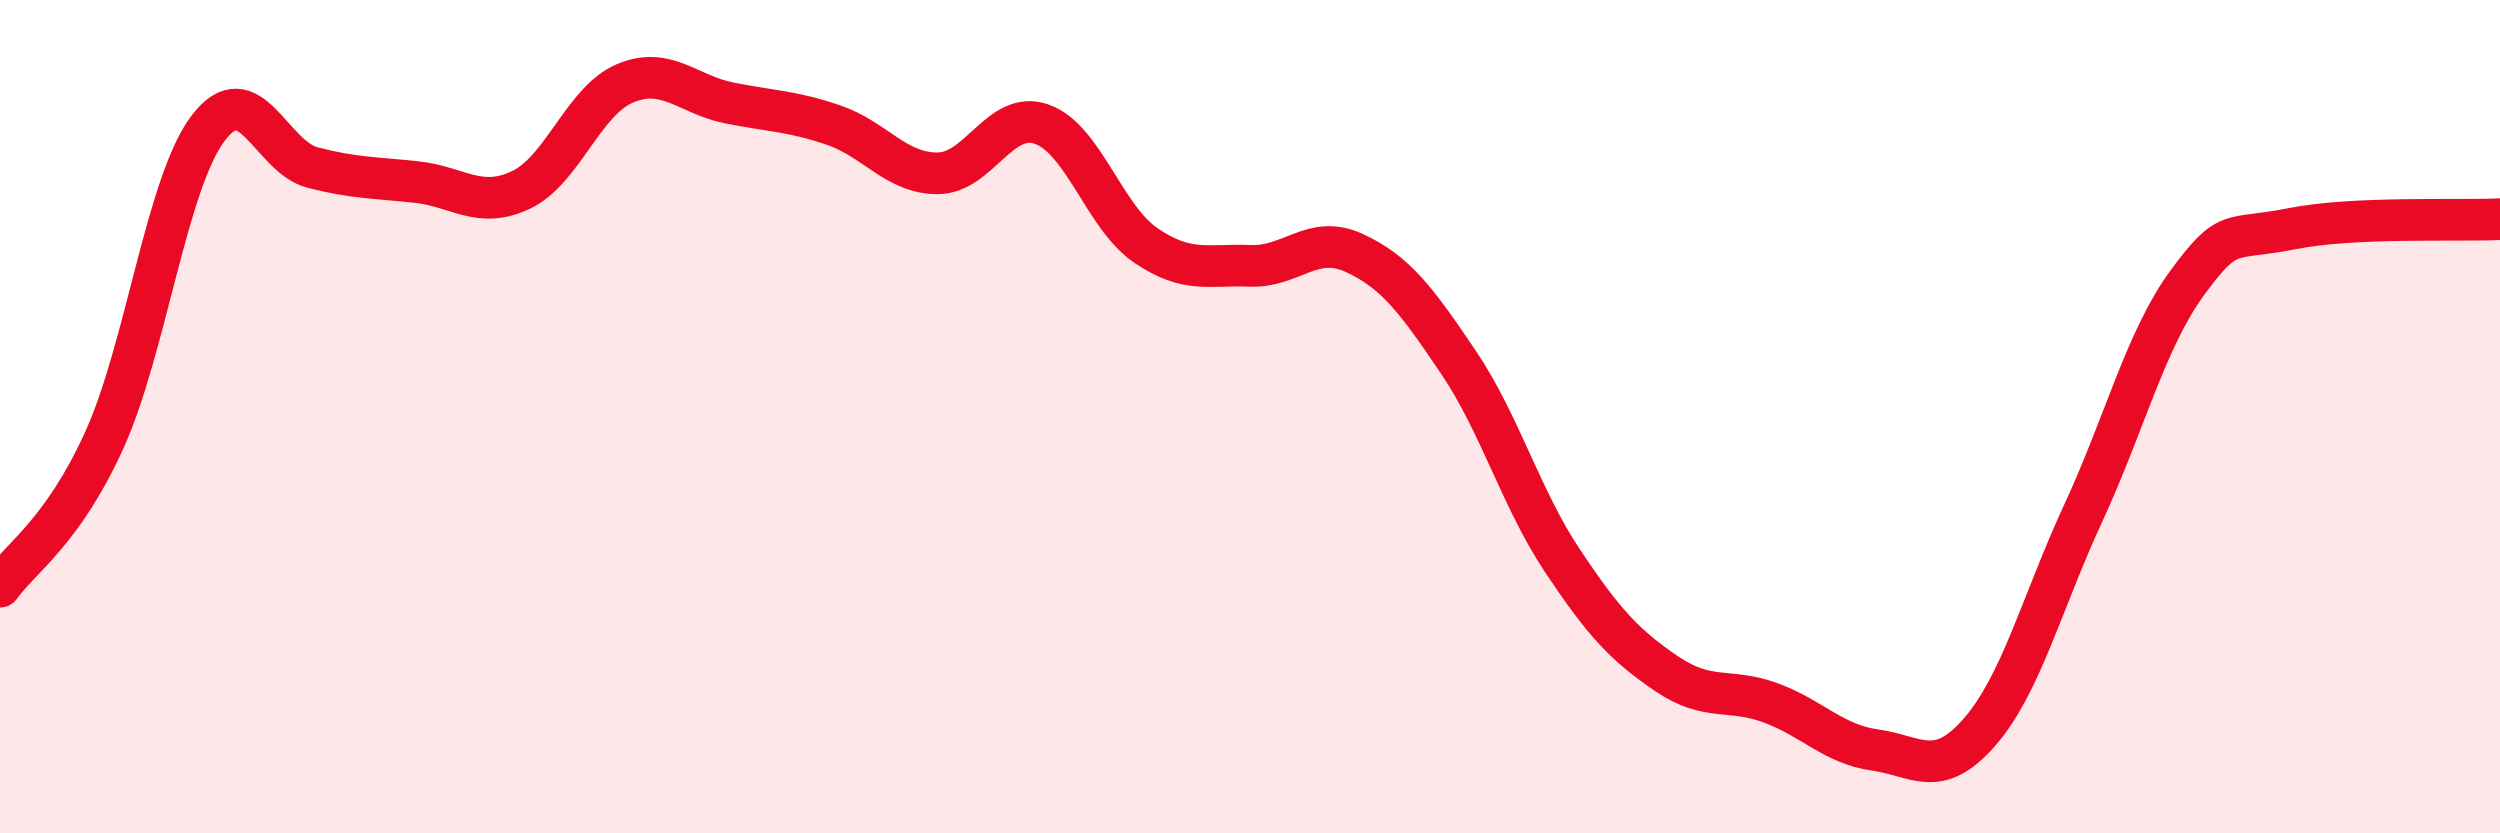 
    <svg width="60" height="20" viewBox="0 0 60 20" xmlns="http://www.w3.org/2000/svg">
      <path
        d="M 0,14.08 C 0.5,13.38 1.5,12.77 2.5,10.57 C 3.5,8.37 4,4.38 5,3.07 C 6,1.76 6.5,3.76 7.5,4.02 C 8.5,4.28 9,4.26 10,4.37 C 11,4.48 11.5,5.03 12.5,4.56 C 13.5,4.09 14,2.42 15,2 C 16,1.58 16.5,2.27 17.5,2.47 C 18.5,2.67 19,2.66 20,3 C 21,3.34 21.5,4.16 22.5,4.16 C 23.5,4.16 24,2.63 25,2.98 C 26,3.33 26.5,5.21 27.5,5.89 C 28.5,6.57 29,6.34 30,6.38 C 31,6.42 31.5,5.61 32.5,6.07 C 33.5,6.53 34,7.21 35,8.69 C 36,10.17 36.5,11.96 37.5,13.46 C 38.5,14.96 39,15.49 40,16.17 C 41,16.85 41.5,16.5 42.5,16.87 C 43.5,17.24 44,17.86 45,18 C 46,18.14 46.5,18.72 47.5,17.58 C 48.5,16.44 49,14.47 50,12.31 C 51,10.15 51.5,8.14 52.5,6.78 C 53.5,5.42 53.5,5.79 55,5.49 C 56.5,5.19 59,5.31 60,5.26L60 20L0 20Z"
        fill="#EB0A25"
        opacity="0.1"
        stroke-linecap="round"
        stroke-linejoin="round"
      />
      <path
        d="M 0,14.08 C 0.5,13.38 1.5,12.77 2.5,10.57 C 3.5,8.37 4,4.38 5,3.07 C 6,1.76 6.5,3.76 7.5,4.02 C 8.5,4.28 9,4.26 10,4.37 C 11,4.48 11.5,5.03 12.5,4.56 C 13.5,4.09 14,2.42 15,2 C 16,1.58 16.5,2.27 17.5,2.47 C 18.5,2.67 19,2.66 20,3 C 21,3.34 21.5,4.16 22.5,4.16 C 23.5,4.16 24,2.63 25,2.98 C 26,3.33 26.5,5.21 27.5,5.89 C 28.5,6.57 29,6.34 30,6.38 C 31,6.42 31.5,5.61 32.5,6.07 C 33.5,6.53 34,7.21 35,8.69 C 36,10.17 36.5,11.96 37.5,13.46 C 38.5,14.96 39,15.49 40,16.17 C 41,16.85 41.5,16.5 42.5,16.87 C 43.5,17.24 44,17.86 45,18 C 46,18.14 46.5,18.72 47.5,17.58 C 48.5,16.44 49,14.47 50,12.31 C 51,10.15 51.5,8.14 52.5,6.78 C 53.5,5.42 53.5,5.79 55,5.49 C 56.5,5.19 59,5.31 60,5.26"
        stroke="#EB0A25"
        stroke-width="1"
        fill="none"
        stroke-linecap="round"
        stroke-linejoin="round"
      />
    </svg>
  
